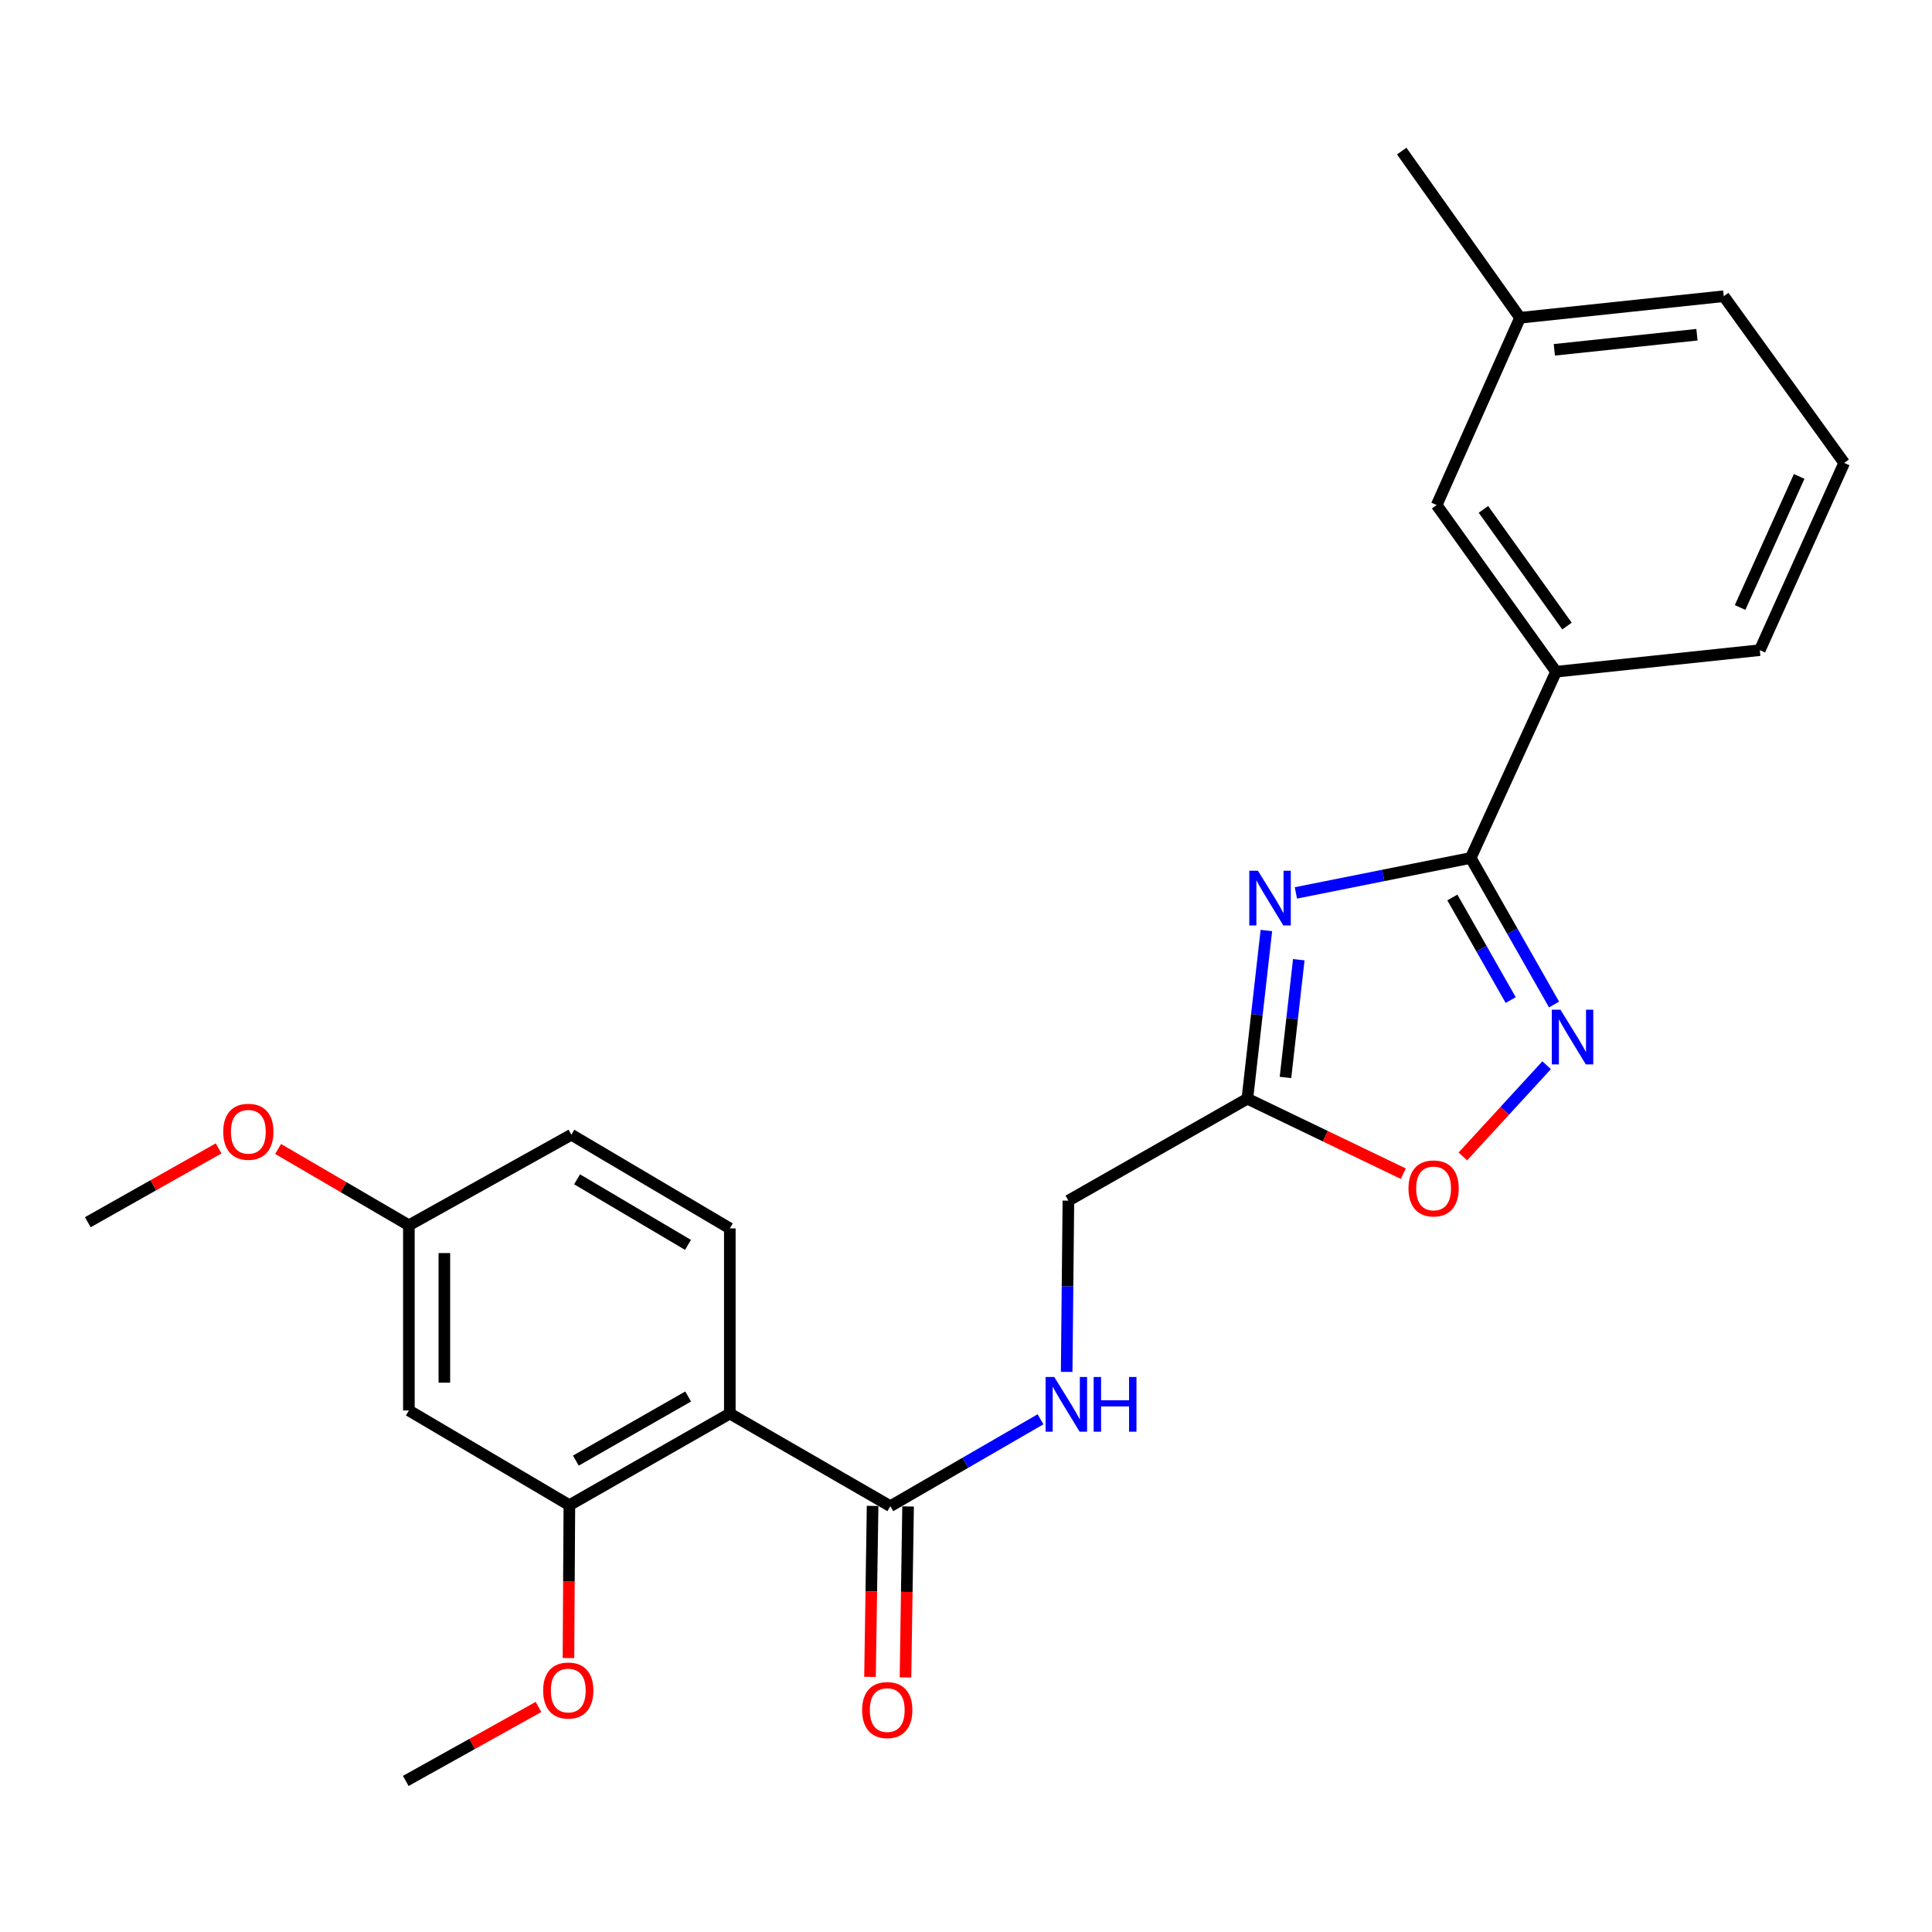 <?xml version='1.0' encoding='iso-8859-1'?>
<svg version='1.1' baseProfile='full'
              xmlns='http://www.w3.org/2000/svg'
                      xmlns:rdkit='http://www.rdkit.org/xml'
                      xmlns:xlink='http://www.w3.org/1999/xlink'
                  xml:space='preserve'
width='1000px' height='1000px' viewBox='0 0 1000 1000'>
<!-- END OF HEADER -->
<rect style='opacity:1.0;fill:#FFFFFF;stroke:none' width='1000' height='1000' x='0' y='0'> </rect>
<path class='bond-0' d='M 670.757,462.171 L 715.993,453.123' style='fill:none;fill-rule:evenodd;stroke:#0000FF;stroke-width:6px;stroke-linecap:butt;stroke-linejoin:miter;stroke-opacity:1' />
<path class='bond-0' d='M 715.993,453.123 L 761.23,444.075' style='fill:none;fill-rule:evenodd;stroke:#000000;stroke-width:6px;stroke-linecap:butt;stroke-linejoin:miter;stroke-opacity:1' />
<path class='bond-3' d='M 655.473,481.621 L 650.554,525.156' style='fill:none;fill-rule:evenodd;stroke:#0000FF;stroke-width:6px;stroke-linecap:butt;stroke-linejoin:miter;stroke-opacity:1' />
<path class='bond-3' d='M 650.554,525.156 L 645.635,568.69' style='fill:none;fill-rule:evenodd;stroke:#000000;stroke-width:6px;stroke-linecap:butt;stroke-linejoin:miter;stroke-opacity:1' />
<path class='bond-3' d='M 672.248,496.744 L 668.804,527.218' style='fill:none;fill-rule:evenodd;stroke:#0000FF;stroke-width:6px;stroke-linecap:butt;stroke-linejoin:miter;stroke-opacity:1' />
<path class='bond-3' d='M 668.804,527.218 L 665.36,557.692' style='fill:none;fill-rule:evenodd;stroke:#000000;stroke-width:6px;stroke-linecap:butt;stroke-linejoin:miter;stroke-opacity:1' />
<path class='bond-1' d='M 761.23,444.075 L 782.801,482.006' style='fill:none;fill-rule:evenodd;stroke:#000000;stroke-width:6px;stroke-linecap:butt;stroke-linejoin:miter;stroke-opacity:1' />
<path class='bond-1' d='M 782.801,482.006 L 804.373,519.937' style='fill:none;fill-rule:evenodd;stroke:#0000FF;stroke-width:6px;stroke-linecap:butt;stroke-linejoin:miter;stroke-opacity:1' />
<path class='bond-1' d='M 751.736,464.533 L 766.836,491.085' style='fill:none;fill-rule:evenodd;stroke:#000000;stroke-width:6px;stroke-linecap:butt;stroke-linejoin:miter;stroke-opacity:1' />
<path class='bond-1' d='M 766.836,491.085 L 781.936,517.637' style='fill:none;fill-rule:evenodd;stroke:#0000FF;stroke-width:6px;stroke-linecap:butt;stroke-linejoin:miter;stroke-opacity:1' />
<path class='bond-7' d='M 761.23,444.075 L 805.411,347.682' style='fill:none;fill-rule:evenodd;stroke:#000000;stroke-width:6px;stroke-linecap:butt;stroke-linejoin:miter;stroke-opacity:1' />
<path class='bond-25' d='M 800.544,551.347 L 778.856,574.954' style='fill:none;fill-rule:evenodd;stroke:#0000FF;stroke-width:6px;stroke-linecap:butt;stroke-linejoin:miter;stroke-opacity:1' />
<path class='bond-25' d='M 778.856,574.954 L 757.169,598.562' style='fill:none;fill-rule:evenodd;stroke:#FF0000;stroke-width:6px;stroke-linecap:butt;stroke-linejoin:miter;stroke-opacity:1' />
<path class='bond-2' d='M 377.752,731.66 L 460.839,779.596' style='fill:none;fill-rule:evenodd;stroke:#000000;stroke-width:6px;stroke-linecap:butt;stroke-linejoin:miter;stroke-opacity:1' />
<path class='bond-6' d='M 377.752,731.66 L 294.706,779.076' style='fill:none;fill-rule:evenodd;stroke:#000000;stroke-width:6px;stroke-linecap:butt;stroke-linejoin:miter;stroke-opacity:1' />
<path class='bond-6' d='M 356.188,722.823 L 298.056,756.014' style='fill:none;fill-rule:evenodd;stroke:#000000;stroke-width:6px;stroke-linecap:butt;stroke-linejoin:miter;stroke-opacity:1' />
<path class='bond-8' d='M 377.752,731.66 L 377.752,635.809' style='fill:none;fill-rule:evenodd;stroke:#000000;stroke-width:6px;stroke-linecap:butt;stroke-linejoin:miter;stroke-opacity:1' />
<path class='bond-5' d='M 645.635,568.69 L 685.994,588.098' style='fill:none;fill-rule:evenodd;stroke:#000000;stroke-width:6px;stroke-linecap:butt;stroke-linejoin:miter;stroke-opacity:1' />
<path class='bond-5' d='M 685.994,588.098 L 726.353,607.507' style='fill:none;fill-rule:evenodd;stroke:#FF0000;stroke-width:6px;stroke-linecap:butt;stroke-linejoin:miter;stroke-opacity:1' />
<path class='bond-13' d='M 645.635,568.69 L 552.997,621.452' style='fill:none;fill-rule:evenodd;stroke:#000000;stroke-width:6px;stroke-linecap:butt;stroke-linejoin:miter;stroke-opacity:1' />
<path class='bond-4' d='M 460.839,779.596 L 499.702,757.109' style='fill:none;fill-rule:evenodd;stroke:#000000;stroke-width:6px;stroke-linecap:butt;stroke-linejoin:miter;stroke-opacity:1' />
<path class='bond-4' d='M 499.702,757.109 L 538.565,734.622' style='fill:none;fill-rule:evenodd;stroke:#0000FF;stroke-width:6px;stroke-linecap:butt;stroke-linejoin:miter;stroke-opacity:1' />
<path class='bond-11' d='M 451.657,779.457 L 450.985,823.705' style='fill:none;fill-rule:evenodd;stroke:#000000;stroke-width:6px;stroke-linecap:butt;stroke-linejoin:miter;stroke-opacity:1' />
<path class='bond-11' d='M 450.985,823.705 L 450.313,867.953' style='fill:none;fill-rule:evenodd;stroke:#FF0000;stroke-width:6px;stroke-linecap:butt;stroke-linejoin:miter;stroke-opacity:1' />
<path class='bond-11' d='M 470.021,779.736 L 469.349,823.984' style='fill:none;fill-rule:evenodd;stroke:#000000;stroke-width:6px;stroke-linecap:butt;stroke-linejoin:miter;stroke-opacity:1' />
<path class='bond-11' d='M 469.349,823.984 L 468.677,868.232' style='fill:none;fill-rule:evenodd;stroke:#FF0000;stroke-width:6px;stroke-linecap:butt;stroke-linejoin:miter;stroke-opacity:1' />
<path class='bond-10' d='M 294.706,779.076 L 211.639,730.058' style='fill:none;fill-rule:evenodd;stroke:#000000;stroke-width:6px;stroke-linecap:butt;stroke-linejoin:miter;stroke-opacity:1' />
<path class='bond-16' d='M 294.706,779.076 L 294.47,818.644' style='fill:none;fill-rule:evenodd;stroke:#000000;stroke-width:6px;stroke-linecap:butt;stroke-linejoin:miter;stroke-opacity:1' />
<path class='bond-16' d='M 294.47,818.644 L 294.234,858.211' style='fill:none;fill-rule:evenodd;stroke:#FF0000;stroke-width:6px;stroke-linecap:butt;stroke-linejoin:miter;stroke-opacity:1' />
<path class='bond-12' d='M 805.411,347.682 L 743.619,261.412' style='fill:none;fill-rule:evenodd;stroke:#000000;stroke-width:6px;stroke-linecap:butt;stroke-linejoin:miter;stroke-opacity:1' />
<path class='bond-12' d='M 811.074,324.047 L 767.819,263.657' style='fill:none;fill-rule:evenodd;stroke:#000000;stroke-width:6px;stroke-linecap:butt;stroke-linejoin:miter;stroke-opacity:1' />
<path class='bond-19' d='M 805.411,347.682 L 910.864,336.52' style='fill:none;fill-rule:evenodd;stroke:#000000;stroke-width:6px;stroke-linecap:butt;stroke-linejoin:miter;stroke-opacity:1' />
<path class='bond-15' d='M 377.752,635.809 L 295.736,587.332' style='fill:none;fill-rule:evenodd;stroke:#000000;stroke-width:6px;stroke-linecap:butt;stroke-linejoin:miter;stroke-opacity:1' />
<path class='bond-15' d='M 356.104,644.348 L 298.693,610.414' style='fill:none;fill-rule:evenodd;stroke:#000000;stroke-width:6px;stroke-linecap:butt;stroke-linejoin:miter;stroke-opacity:1' />
<path class='bond-9' d='M 552.105,710.089 L 552.551,665.771' style='fill:none;fill-rule:evenodd;stroke:#0000FF;stroke-width:6px;stroke-linecap:butt;stroke-linejoin:miter;stroke-opacity:1' />
<path class='bond-9' d='M 552.551,665.771 L 552.997,621.452' style='fill:none;fill-rule:evenodd;stroke:#000000;stroke-width:6px;stroke-linecap:butt;stroke-linejoin:miter;stroke-opacity:1' />
<path class='bond-27' d='M 211.639,730.058 L 211.639,634.207' style='fill:none;fill-rule:evenodd;stroke:#000000;stroke-width:6px;stroke-linecap:butt;stroke-linejoin:miter;stroke-opacity:1' />
<path class='bond-27' d='M 230.005,715.681 L 230.005,648.584' style='fill:none;fill-rule:evenodd;stroke:#000000;stroke-width:6px;stroke-linecap:butt;stroke-linejoin:miter;stroke-opacity:1' />
<path class='bond-17' d='M 743.619,261.412 L 786.769,164.478' style='fill:none;fill-rule:evenodd;stroke:#000000;stroke-width:6px;stroke-linecap:butt;stroke-linejoin:miter;stroke-opacity:1' />
<path class='bond-14' d='M 211.639,634.207 L 295.736,587.332' style='fill:none;fill-rule:evenodd;stroke:#000000;stroke-width:6px;stroke-linecap:butt;stroke-linejoin:miter;stroke-opacity:1' />
<path class='bond-18' d='M 211.639,634.207 L 177.793,614.458' style='fill:none;fill-rule:evenodd;stroke:#000000;stroke-width:6px;stroke-linecap:butt;stroke-linejoin:miter;stroke-opacity:1' />
<path class='bond-18' d='M 177.793,614.458 L 143.947,594.708' style='fill:none;fill-rule:evenodd;stroke:#FF0000;stroke-width:6px;stroke-linecap:butt;stroke-linejoin:miter;stroke-opacity:1' />
<path class='bond-23' d='M 278.727,883.514 L 244.377,902.658' style='fill:none;fill-rule:evenodd;stroke:#FF0000;stroke-width:6px;stroke-linecap:butt;stroke-linejoin:miter;stroke-opacity:1' />
<path class='bond-23' d='M 244.377,902.658 L 210.027,921.802' style='fill:none;fill-rule:evenodd;stroke:#000000;stroke-width:6px;stroke-linecap:butt;stroke-linejoin:miter;stroke-opacity:1' />
<path class='bond-22' d='M 786.769,164.478 L 725.528,78.198' style='fill:none;fill-rule:evenodd;stroke:#000000;stroke-width:6px;stroke-linecap:butt;stroke-linejoin:miter;stroke-opacity:1' />
<path class='bond-26' d='M 786.769,164.478 L 892.222,153.316' style='fill:none;fill-rule:evenodd;stroke:#000000;stroke-width:6px;stroke-linecap:butt;stroke-linejoin:miter;stroke-opacity:1' />
<path class='bond-26' d='M 804.521,181.068 L 878.338,173.254' style='fill:none;fill-rule:evenodd;stroke:#000000;stroke-width:6px;stroke-linecap:butt;stroke-linejoin:miter;stroke-opacity:1' />
<path class='bond-24' d='M 113.156,594.403 L 79.305,613.509' style='fill:none;fill-rule:evenodd;stroke:#FF0000;stroke-width:6px;stroke-linecap:butt;stroke-linejoin:miter;stroke-opacity:1' />
<path class='bond-24' d='M 79.305,613.509 L 45.455,632.615' style='fill:none;fill-rule:evenodd;stroke:#000000;stroke-width:6px;stroke-linecap:butt;stroke-linejoin:miter;stroke-opacity:1' />
<path class='bond-20' d='M 910.864,336.52 L 954.545,239.607' style='fill:none;fill-rule:evenodd;stroke:#000000;stroke-width:6px;stroke-linecap:butt;stroke-linejoin:miter;stroke-opacity:1' />
<path class='bond-20' d='M 900.672,314.436 L 931.249,246.597' style='fill:none;fill-rule:evenodd;stroke:#000000;stroke-width:6px;stroke-linecap:butt;stroke-linejoin:miter;stroke-opacity:1' />
<path class='bond-21' d='M 954.545,239.607 L 892.222,153.316' style='fill:none;fill-rule:evenodd;stroke:#000000;stroke-width:6px;stroke-linecap:butt;stroke-linejoin:miter;stroke-opacity:1' />
<path  class='atom-0' d='M 651.109 450.689
L 660.389 465.689
Q 661.309 467.169, 662.789 469.849
Q 664.269 472.529, 664.349 472.689
L 664.349 450.689
L 668.109 450.689
L 668.109 479.009
L 664.229 479.009
L 654.269 462.609
Q 653.109 460.689, 651.869 458.489
Q 650.669 456.289, 650.309 455.609
L 650.309 479.009
L 646.629 479.009
L 646.629 450.689
L 651.109 450.689
' fill='#0000FF'/>
<path  class='atom-2' d='M 807.681 522.603
L 816.961 537.603
Q 817.881 539.083, 819.361 541.763
Q 820.841 544.443, 820.921 544.603
L 820.921 522.603
L 824.681 522.603
L 824.681 550.923
L 820.801 550.923
L 810.841 534.523
Q 809.681 532.603, 808.441 530.403
Q 807.241 528.203, 806.881 527.523
L 806.881 550.923
L 803.201 550.923
L 803.201 522.603
L 807.681 522.603
' fill='#0000FF'/>
<path  class='atom-6' d='M 729.027 615.124
Q 729.027 608.324, 732.387 604.524
Q 735.747 600.724, 742.027 600.724
Q 748.307 600.724, 751.667 604.524
Q 755.027 608.324, 755.027 615.124
Q 755.027 622.004, 751.627 625.924
Q 748.227 629.804, 742.027 629.804
Q 735.787 629.804, 732.387 625.924
Q 729.027 622.044, 729.027 615.124
M 742.027 626.604
Q 746.347 626.604, 748.667 623.724
Q 751.027 620.804, 751.027 615.124
Q 751.027 609.564, 748.667 606.764
Q 746.347 603.924, 742.027 603.924
Q 737.707 603.924, 735.347 606.724
Q 733.027 609.524, 733.027 615.124
Q 733.027 620.844, 735.347 623.724
Q 737.707 626.604, 742.027 626.604
' fill='#FF0000'/>
<path  class='atom-10' d='M 545.676 712.725
L 554.956 727.725
Q 555.876 729.205, 557.356 731.885
Q 558.836 734.565, 558.916 734.725
L 558.916 712.725
L 562.676 712.725
L 562.676 741.045
L 558.796 741.045
L 548.836 724.645
Q 547.676 722.725, 546.436 720.525
Q 545.236 718.325, 544.876 717.645
L 544.876 741.045
L 541.196 741.045
L 541.196 712.725
L 545.676 712.725
' fill='#0000FF'/>
<path  class='atom-10' d='M 566.076 712.725
L 569.916 712.725
L 569.916 724.765
L 584.396 724.765
L 584.396 712.725
L 588.236 712.725
L 588.236 741.045
L 584.396 741.045
L 584.396 727.965
L 569.916 727.965
L 569.916 741.045
L 566.076 741.045
L 566.076 712.725
' fill='#0000FF'/>
<path  class='atom-12' d='M 446.237 885.129
Q 446.237 878.329, 449.597 874.529
Q 452.957 870.729, 459.237 870.729
Q 465.517 870.729, 468.877 874.529
Q 472.237 878.329, 472.237 885.129
Q 472.237 892.009, 468.837 895.929
Q 465.437 899.809, 459.237 899.809
Q 452.997 899.809, 449.597 895.929
Q 446.237 892.049, 446.237 885.129
M 459.237 896.609
Q 463.557 896.609, 465.877 893.729
Q 468.237 890.809, 468.237 885.129
Q 468.237 879.569, 465.877 876.769
Q 463.557 873.929, 459.237 873.929
Q 454.917 873.929, 452.557 876.729
Q 450.237 879.529, 450.237 885.129
Q 450.237 890.849, 452.557 893.729
Q 454.917 896.609, 459.237 896.609
' fill='#FF0000'/>
<path  class='atom-17' d='M 281.134 875.008
Q 281.134 868.208, 284.494 864.408
Q 287.854 860.608, 294.134 860.608
Q 300.414 860.608, 303.774 864.408
Q 307.134 868.208, 307.134 875.008
Q 307.134 881.888, 303.734 885.808
Q 300.334 889.688, 294.134 889.688
Q 287.894 889.688, 284.494 885.808
Q 281.134 881.928, 281.134 875.008
M 294.134 886.488
Q 298.454 886.488, 300.774 883.608
Q 303.134 880.688, 303.134 875.008
Q 303.134 869.448, 300.774 866.648
Q 298.454 863.808, 294.134 863.808
Q 289.814 863.808, 287.454 866.608
Q 285.134 869.408, 285.134 875.008
Q 285.134 880.728, 287.454 883.608
Q 289.814 886.488, 294.134 886.488
' fill='#FF0000'/>
<path  class='atom-19' d='M 115.542 585.8
Q 115.542 579, 118.902 575.2
Q 122.262 571.4, 128.542 571.4
Q 134.822 571.4, 138.182 575.2
Q 141.542 579, 141.542 585.8
Q 141.542 592.68, 138.142 596.6
Q 134.742 600.48, 128.542 600.48
Q 122.302 600.48, 118.902 596.6
Q 115.542 592.72, 115.542 585.8
M 128.542 597.28
Q 132.862 597.28, 135.182 594.4
Q 137.542 591.48, 137.542 585.8
Q 137.542 580.24, 135.182 577.44
Q 132.862 574.6, 128.542 574.6
Q 124.222 574.6, 121.862 577.4
Q 119.542 580.2, 119.542 585.8
Q 119.542 591.52, 121.862 594.4
Q 124.222 597.28, 128.542 597.28
' fill='#FF0000'/>
</svg>
